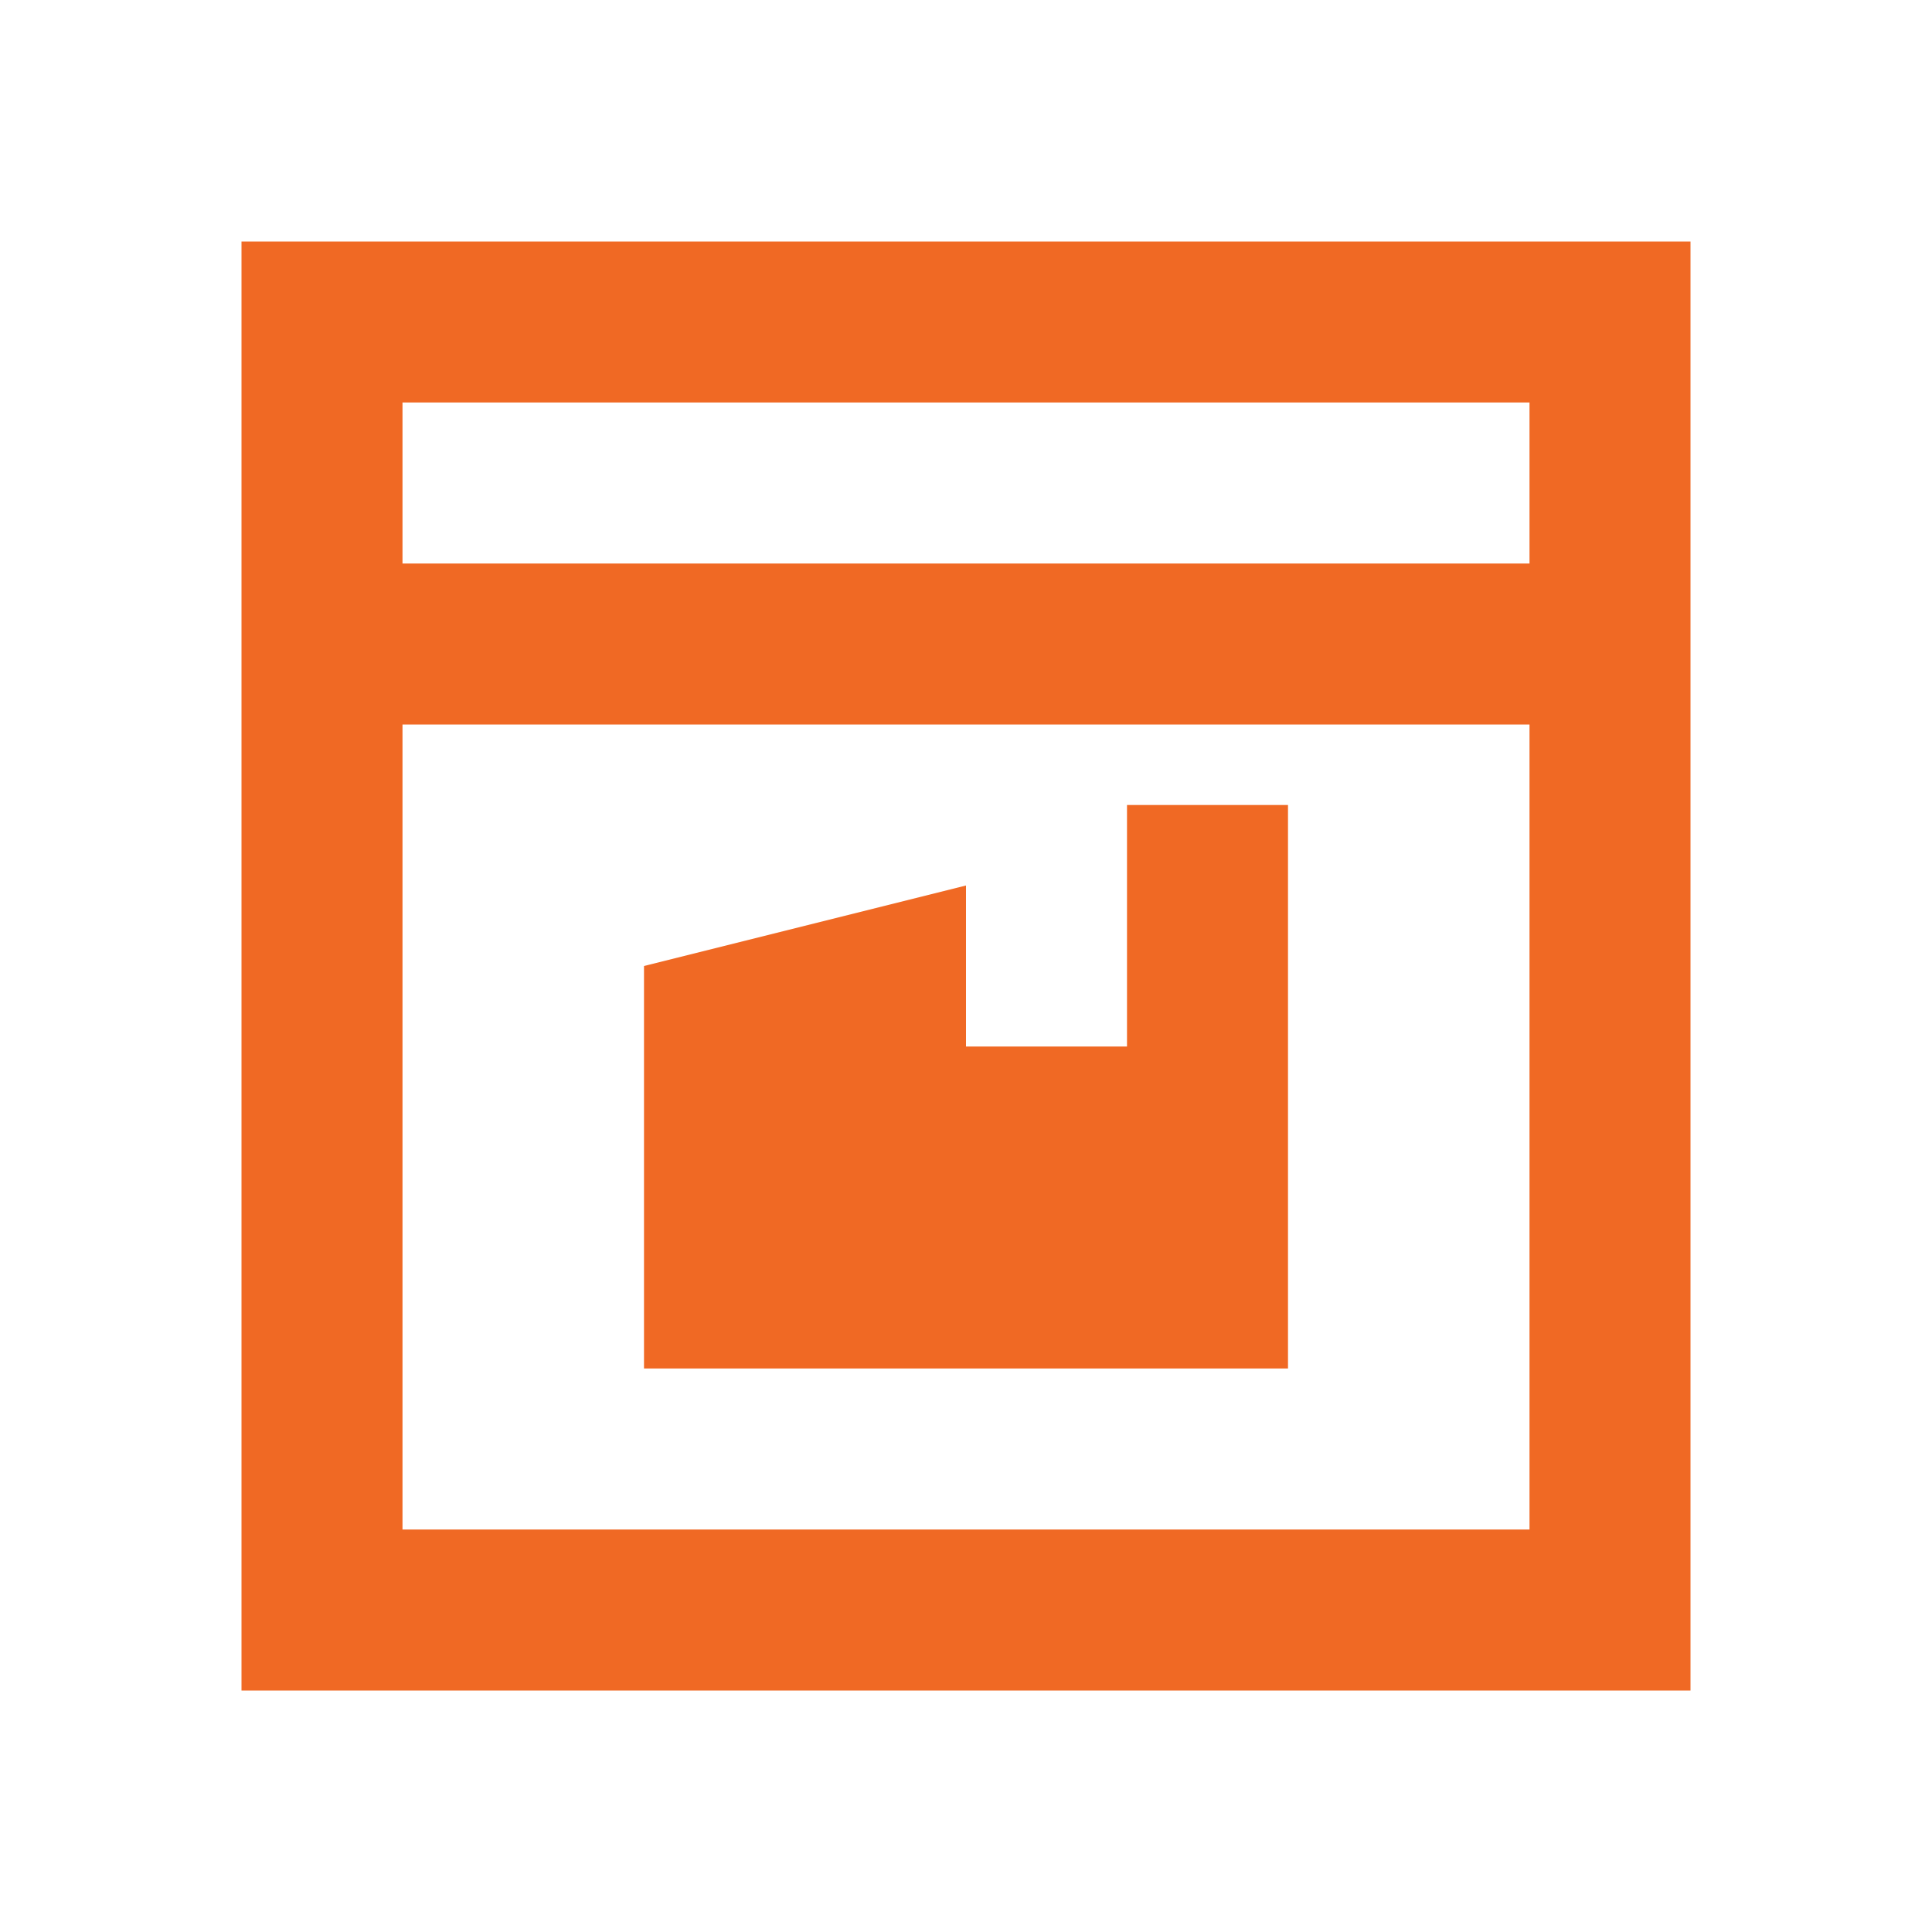 <svg width="42" height="42" viewBox="0 0 42 42" fill="none" xmlns="http://www.w3.org/2000/svg">
<path d="M5.25 5.25C15.645 5.25 26.04 5.25 36.75 5.25C36.75 15.645 36.75 26.04 36.75 36.75C26.355 36.75 15.96 36.75 5.25 36.75C5.25 26.355 5.25 15.96 5.25 5.25ZM8.75 8.75C8.75 9.905 8.75 11.06 8.75 12.25C16.835 12.25 24.92 12.25 33.25 12.25C33.25 11.095 33.25 9.94 33.25 8.75C25.165 8.75 17.08 8.75 8.75 8.75ZM8.75 15.75C8.75 21.525 8.75 27.3 8.75 33.25C16.835 33.25 24.92 33.25 33.25 33.25C33.25 27.475 33.25 21.7 33.25 15.75C25.165 15.75 17.08 15.75 8.75 15.75Z" fill="#F06924"/>
<path d="M24.5 17.5C25.655 17.5 26.81 17.5 28 17.5C28 21.543 28 25.585 28 29.75C23.38 29.75 18.76 29.75 14 29.75C14 26.863 14 23.975 14 21C16.31 20.422 18.62 19.845 21 19.25C21 20.405 21 21.56 21 22.75C22.155 22.75 23.31 22.75 24.5 22.75C24.5 21.017 24.5 19.285 24.5 17.5Z" fill="#F06924"/>
</svg>
